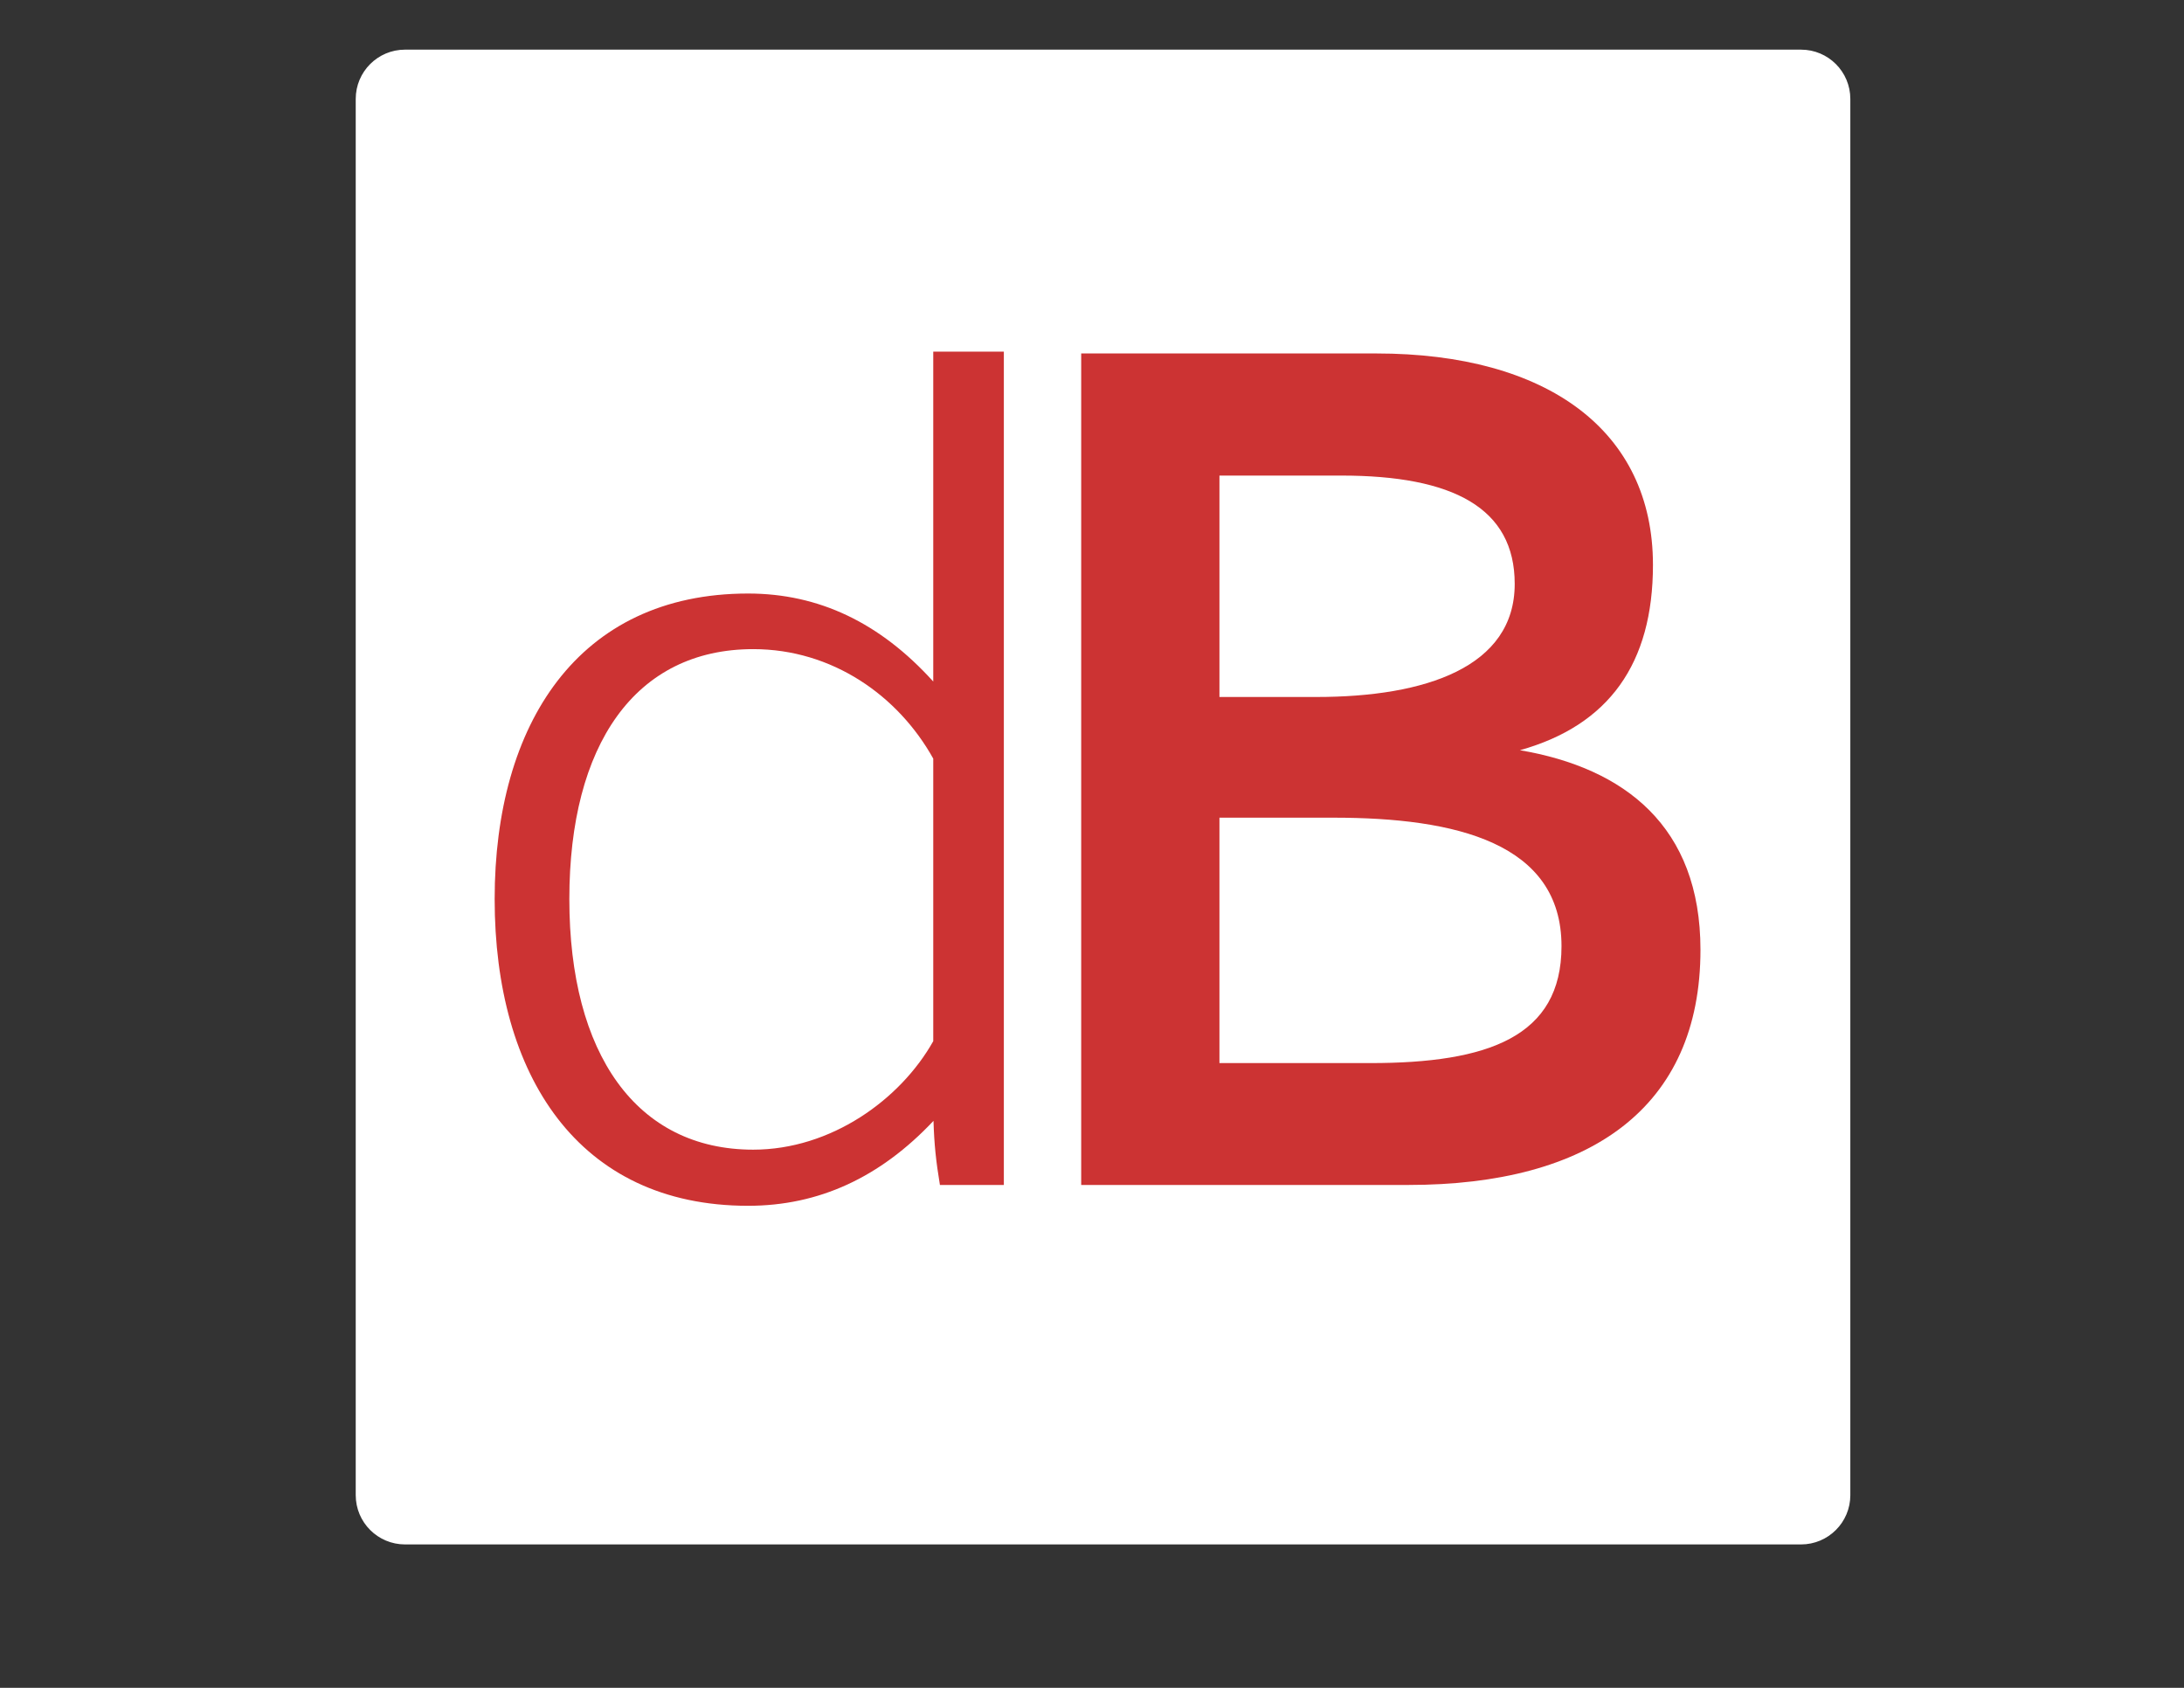 <?xml version="1.0" encoding="utf-8"?>
<!-- Generator: Adobe Illustrator 16.0.0, SVG Export Plug-In . SVG Version: 6.00 Build 0)  -->
<!DOCTYPE svg PUBLIC "-//W3C//DTD SVG 1.1//EN" "http://www.w3.org/Graphics/SVG/1.1/DTD/svg11.dtd">
<svg version="1.1" id="Layer_1" xmlns="http://www.w3.org/2000/svg" xmlns:xlink="http://www.w3.org/1999/xlink" x="0px" y="0px"
	 width="792px" height="612px" viewBox="0 0 792 612" enable-background="new 0 0 792 612" xml:space="preserve">
<rect x="0" y="0" width="792" height="612" fill="#333333" stroke="none"/>
<path fill="#FFFFFF" stroke="#FFFFFF" stroke-miterlimit="10" d="M670.5,542.125c0,9.596-7.779,17.375-17.375,17.375h-506.25
	c-9.596,0-17.375-7.779-17.375-17.375V35.875c0-9.596,7.779-17.375,17.375-17.375h506.25c9.596,0,17.375,7.779,17.375,17.375
	V542.125z"/>
<g>
	<g>
		<path fill="#CC3333" d="M499.069,128.162c62.022,0,100.355,27.996,100.355,76.667c0,35.749-15.936,58.146-48.239,67.191
			c37.902,6.46,65.468,27.565,65.468,72.359c0,57.284-40.056,85.28-105.954,85.28H392.081V128.162H499.069z M477.362,252.724
			c39.625,0,71.928-10.854,71.928-41.003c0-27.565-22.396-39.281-62.883-39.281h-44.191v80.284H477.362z M496.916,385.469
			c42.641,0,69.345-9.476,69.345-42.382c0-37.472-38.333-46.603-82.696-46.603h-41.349v88.985H496.916z"/>
	</g>
	<g>
		<path fill="#CC3333" d="M364.032,429.659H340.85c-1.431-8.683-2.077-14.726-2.329-23.245
			c-19.347,20.534-41.58,30.799-67.234,30.799c-61.69,0-91.906-47.422-91.906-111.21c0-63.37,30.215-110.792,91.906-110.792
			c25.616,0,47.821,10.546,67.146,31.907V127.502h25.6V429.659z M338.432,275.068c-12.682-22.779-36.552-39.696-65.287-39.696
			c-42.822,0-66.68,34.694-66.68,90.631c0,56.167,24.324,90.86,66.68,90.86c28.167,0,53.352-18.116,65.287-39.339V275.068z"/>
	</g>
</g>
</svg>
